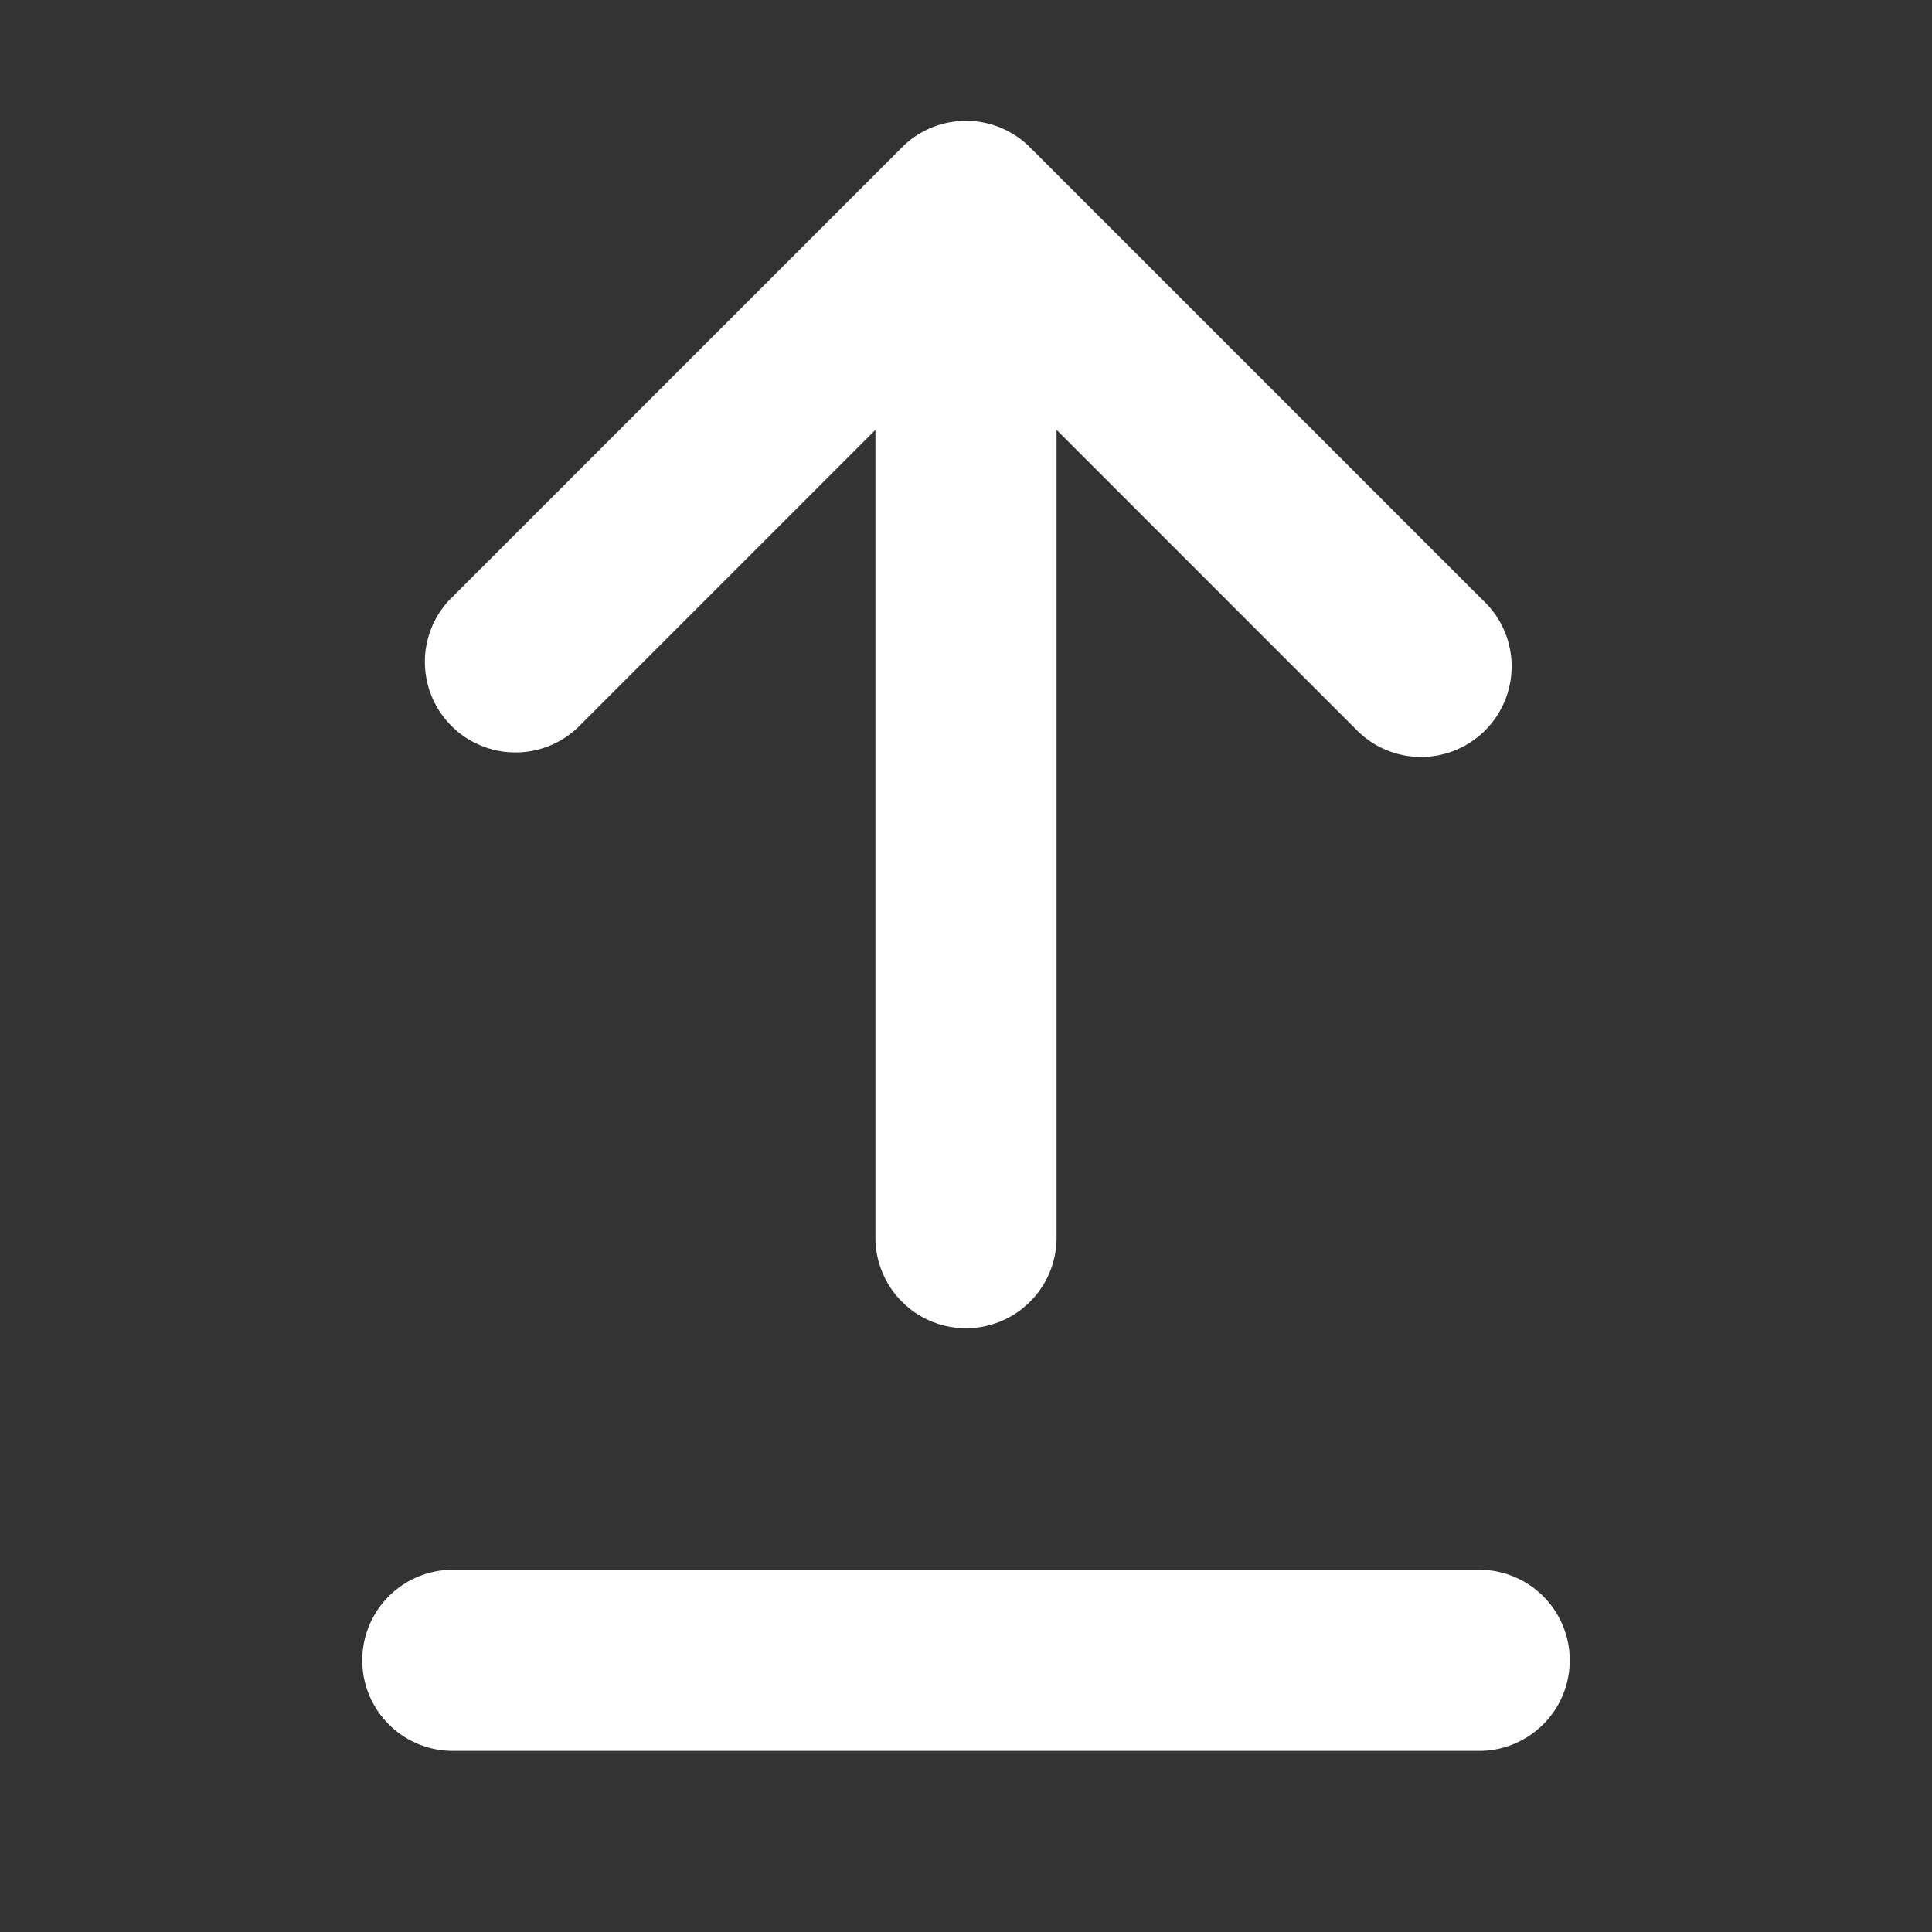 <svg width="16" height="16" xmlns="http://www.w3.org/2000/svg">

 <rect width="100%" height="100%" fill="#333333" stroke="none"/>

 <g>
  <title>background</title>
  <rect fill="none" id="canvas_background" height="602" width="802" y="-1" x="-1"/>
 </g>
 <g>
  <title>Layer 1</title>
  <path fill="#ffffff" id="svg_1" d="m8.53,1.22a0.75,0.75 0 0 0 -1.06,0l-3.75,3.75a0.75,0.75 0 0 0 1.06,1.06l2.47,-2.47l0,6.69a0.75,0.75 0 0 0 1.5,0l0,-6.69l2.47,2.47a0.75,0.75 0 1 0 1.06,-1.06l-3.75,-3.75zm-4.78,11.78a0.75,0.75 0 0 0 0,1.5l8.5,0a0.75,0.75 0 0 0 0,-1.5l-8.5,0z" fill-rule="evenodd"/>
 </g>
</svg>